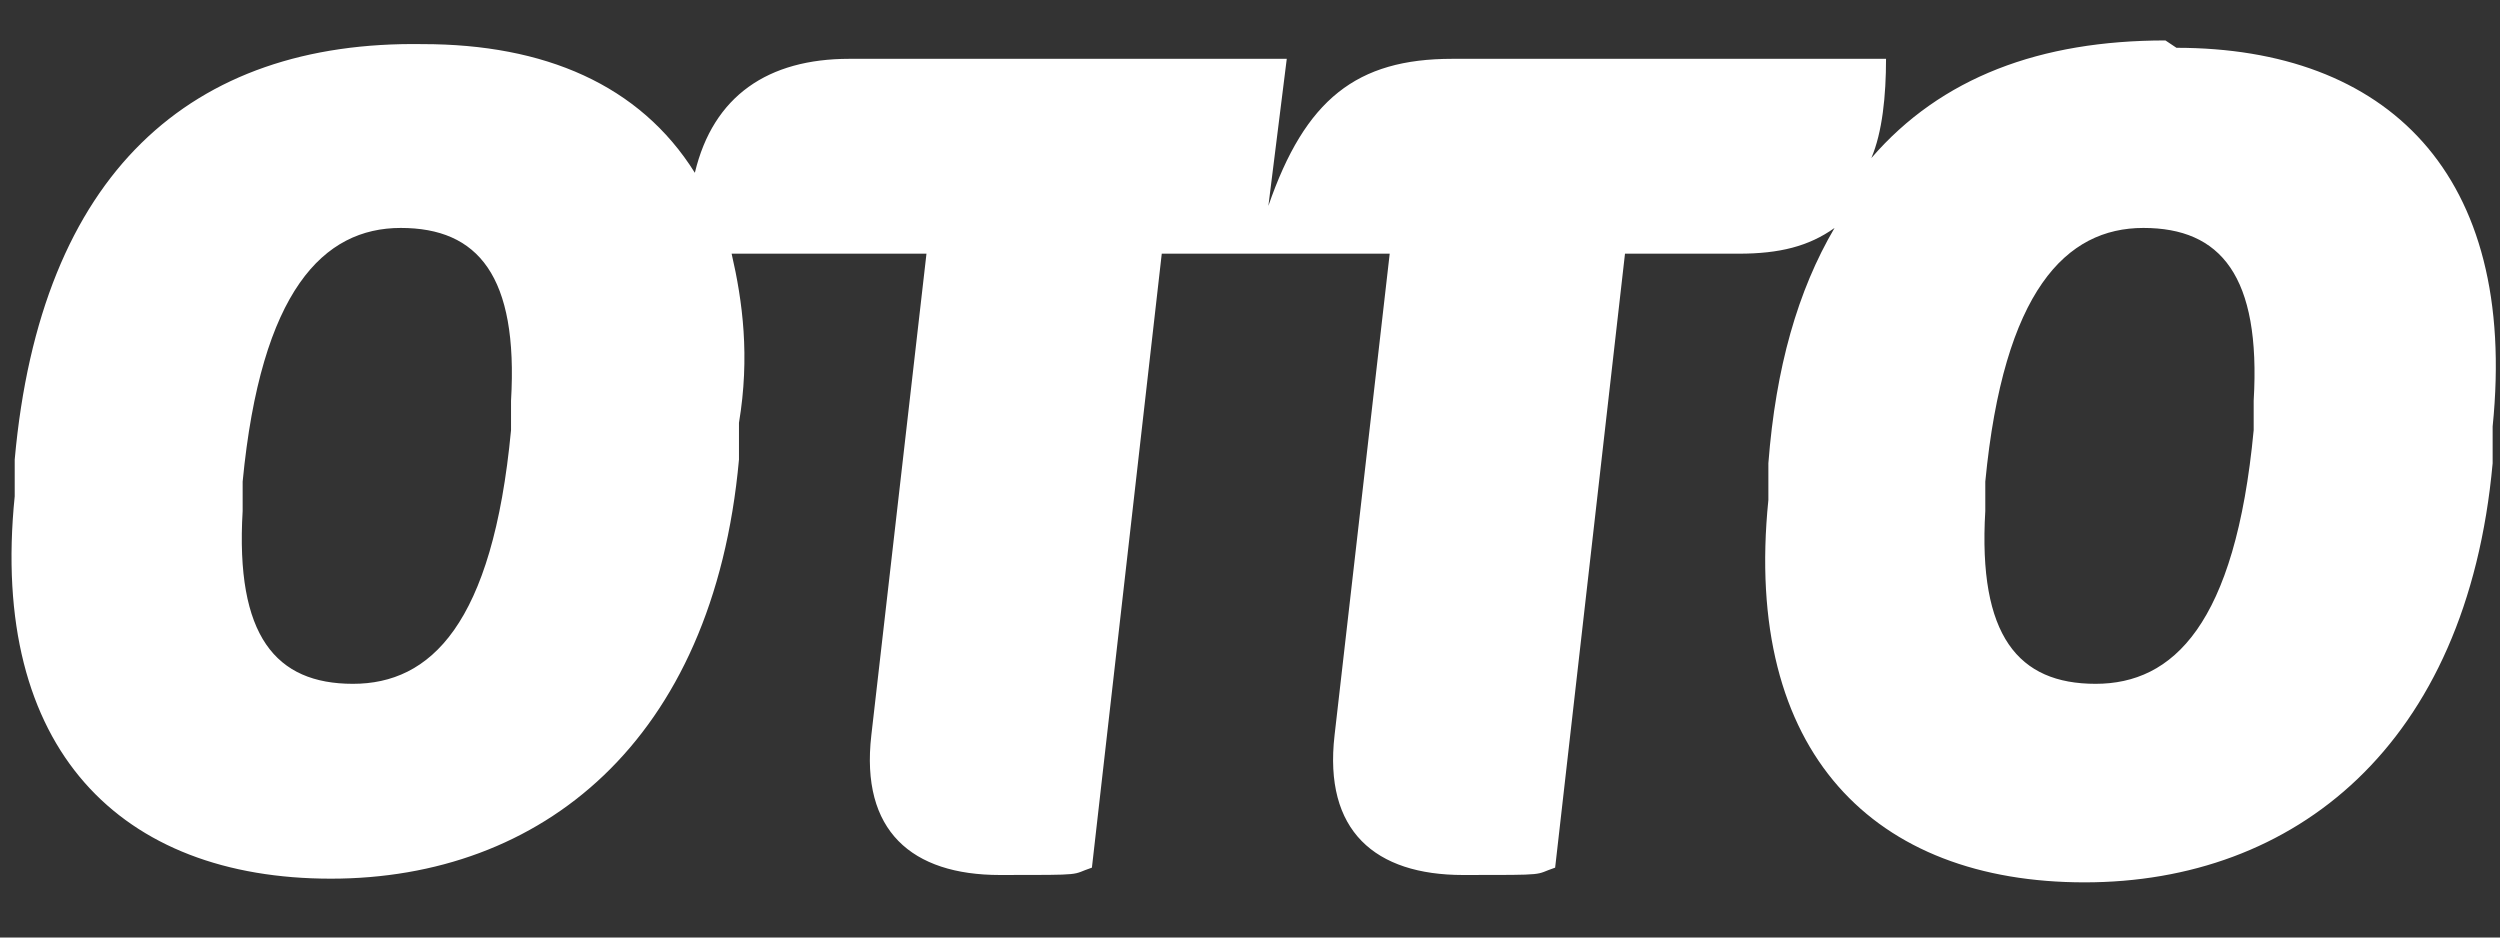 <?xml version="1.0" encoding="UTF-8"?>
<svg id="Ebene_1" xmlns="http://www.w3.org/2000/svg" version="1.1" viewBox="0 0 68 25.5">
  <rect x="0" y="0" width="68" height="25.5" fill="#333333" stroke="none"/>
  <!-- Generator: Adobe Illustrator 29.1.0, SVG Export Plug-In . SVG Version: 2.1.0 Build 142)  -->
  <defs>
    <style>
      .st0 {
        fill: #fff;
      }
    </style>
  </defs>
  <path class="st0" d="M58.9,1.1c-3.4,0-6.1,1-8,3.2.3-.7.4-1.7.4-2.7h-11.8c-2.6,0-4,1.1-5,4l.5-4h-11.9c-2.2,0-3.7,1-4.2,3.1-1.5-2.4-4.1-3.5-7.4-3.5C5.2,1.1,1.1,4.7.4,12.5v1c-.7,6.9,2.9,10.4,8.6,10.4s10.4-3.7,11.1-11.4v-1c.3-1.8.1-3.3-.2-4.6h5.3l-1.5,13.1c-.3,2.6,1.1,3.8,3.5,3.8s1.9,0,2.5-.2l1.9-16.7h6.2l-1.5,13.1c-.3,2.6,1.1,3.8,3.5,3.8s1.9,0,2.5-.2l1.9-16.7h3.1c1.1,0,1.9-.2,2.6-.7-1,1.7-1.6,3.8-1.8,6.4v1c-.7,6.9,2.9,10.4,8.6,10.4s10.4-3.7,11.1-11.4v-1c.7-6.9-2.9-10.3-8.6-10.3ZM13.9,11v.7c-.5,5.3-2.2,6.9-4.3,6.9s-3.2-1.3-3-4.7v-.8c.5-5.2,2.2-6.9,4.3-6.9s3.2,1.3,3,4.7ZM61.3,11v.7c-.5,5.3-2.2,6.9-4.3,6.9s-3.2-1.3-3-4.7v-.8c.5-5.2,2.2-6.9,4.3-6.9s3.2,1.3,3,4.7Z"/>
</svg>